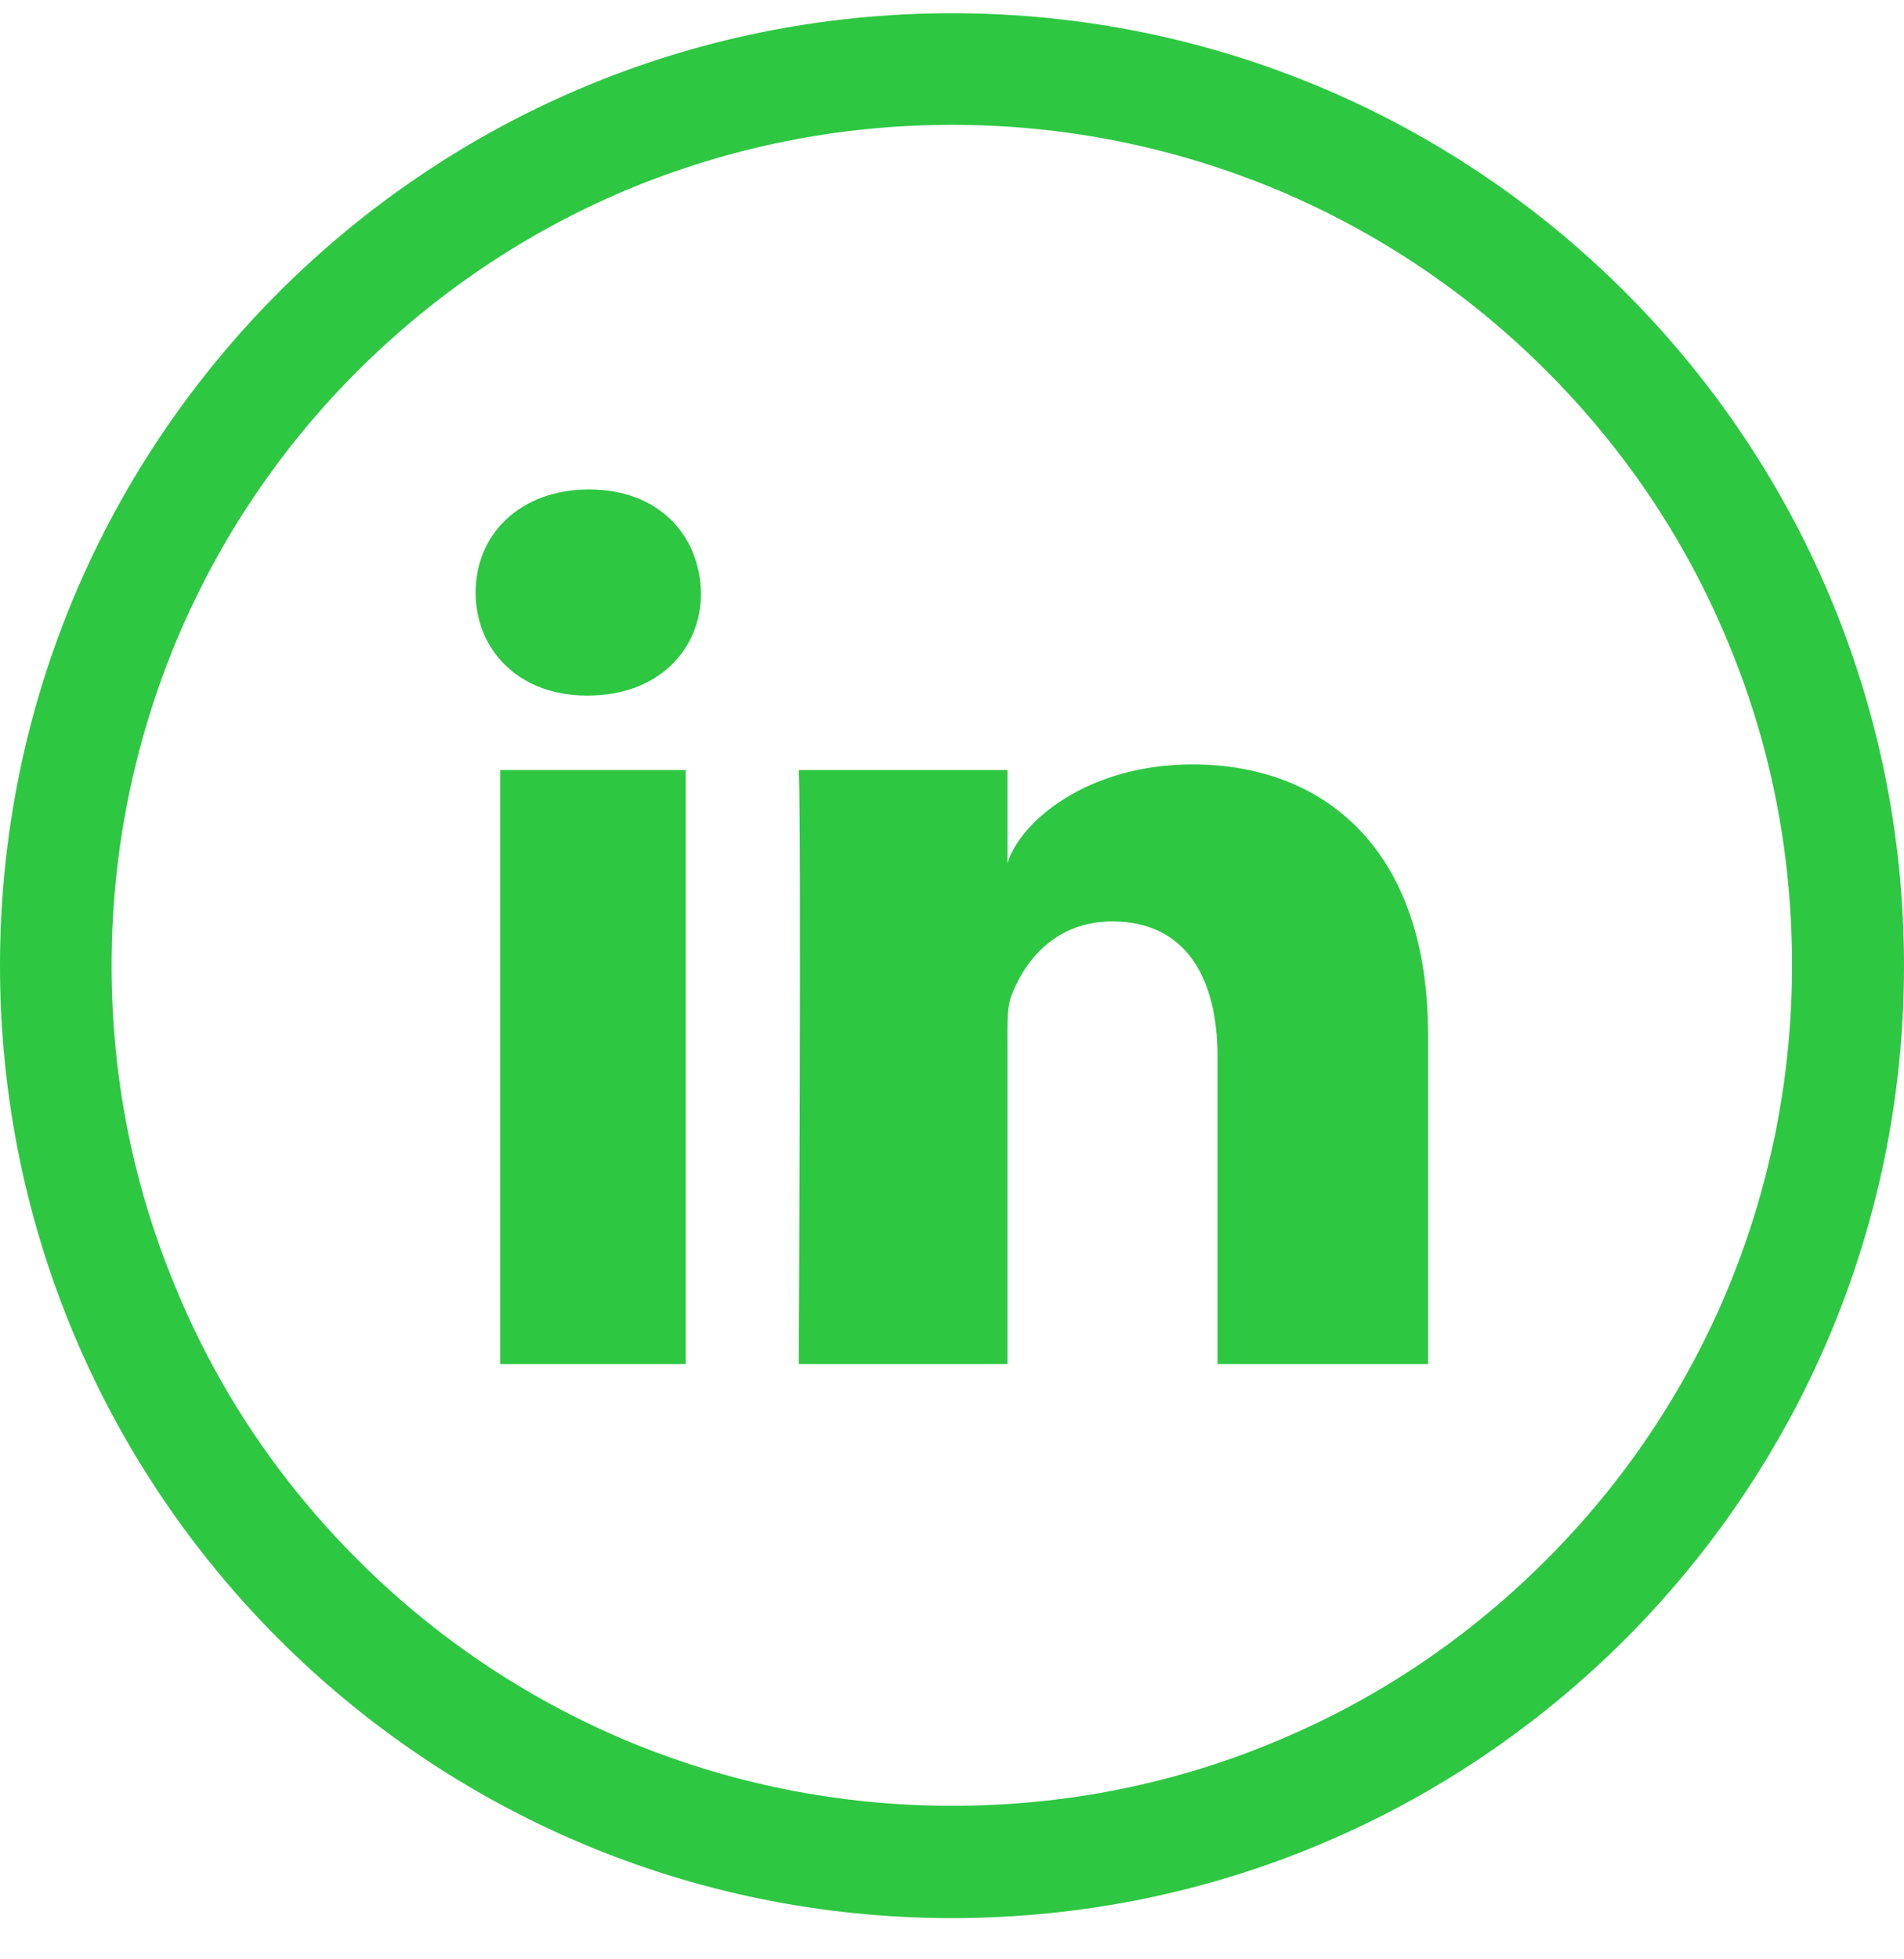 <svg width="35" height="36" viewBox="0 0 35 36" fill="none" xmlns="http://www.w3.org/2000/svg">
<g id="linkedin-svgrepo-com" clip-path="url(#clip0_675_327)">
<g id="Group">
<path id="Vector" d="M17.5 0.243C7.834 0.243 0 8.077 0 17.743C0 27.409 7.834 35.243 17.5 35.243C27.166 35.243 35 27.409 35 17.743C35 8.077 27.166 0.243 17.5 0.243ZM28.424 28.66C27.002 30.082 25.355 31.196 23.516 31.969C21.615 32.775 19.592 33.179 17.5 33.179C15.415 33.179 13.392 32.769 11.484 31.969C9.646 31.189 7.991 30.075 6.576 28.66C5.154 27.238 4.04 25.591 3.268 23.752C2.461 21.852 2.051 19.828 2.051 17.743C2.051 15.658 2.461 13.635 3.261 11.727C4.04 9.889 5.154 8.234 6.569 6.819C7.998 5.397 9.646 4.283 11.484 3.504C13.392 2.704 15.415 2.294 17.5 2.294C19.585 2.294 21.608 2.704 23.516 3.504C25.355 4.283 27.009 5.397 28.424 6.812C29.846 8.234 30.96 9.882 31.732 11.721C32.539 13.621 32.942 15.645 32.942 17.736C32.942 19.821 32.532 21.845 31.732 23.752C30.953 25.591 29.839 27.245 28.424 28.66Z" fill="#2DC742"/>
<path id="Vector_2" d="M12.605 14.148H9.194V25.064H12.605V14.148Z" fill="#2DC742"/>
<path id="Vector_3" d="M10.828 8.993C9.57 8.993 8.743 9.807 8.743 10.887C8.743 11.946 9.543 12.78 10.78 12.78H10.808C12.093 12.78 12.893 11.94 12.886 10.887C12.858 9.807 12.086 8.993 10.828 8.993Z" fill="#2DC742"/>
<path id="Vector_4" d="M21.923 14.045C19.968 14.045 18.744 15.111 18.519 15.863V14.148H14.684C14.731 15.057 14.684 25.064 14.684 25.064H18.519V19.165C18.519 18.83 18.505 18.502 18.601 18.27C18.86 17.613 19.428 16.93 20.446 16.93C21.779 16.93 22.381 17.941 22.381 19.418V25.064H26.25V18.994C26.25 15.617 24.35 14.045 21.923 14.045Z" fill="#2DC742"/>
</g>
</g>
<defs>
<clipPath id="clip0_675_327">
<rect width="35" height="35" fill="white" transform="translate(0 0.243)"/>
</clipPath>
</defs>
</svg>
